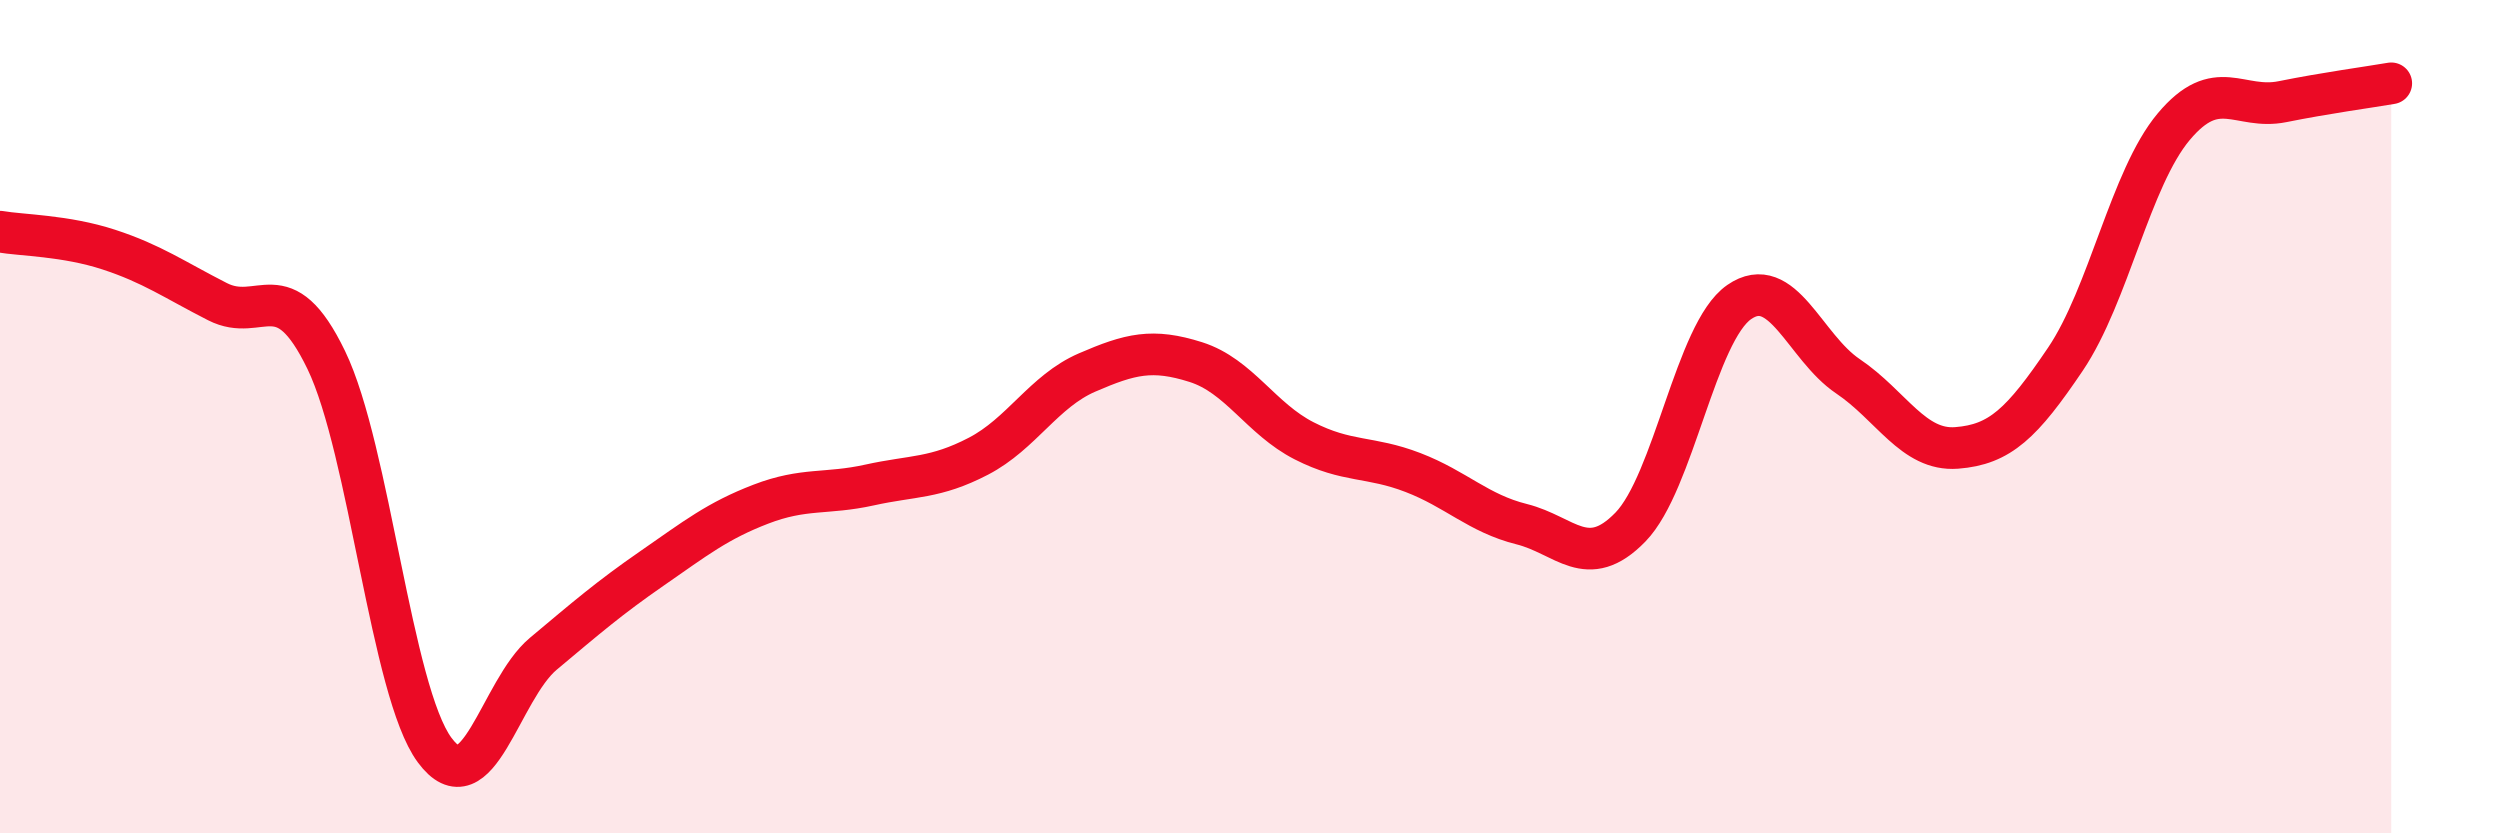 
    <svg width="60" height="20" viewBox="0 0 60 20" xmlns="http://www.w3.org/2000/svg">
      <path
        d="M 0,5.56 C 0.52,5.65 1.57,5.65 2.61,5.99 C 3.65,6.33 4.18,6.71 5.22,7.24 C 6.26,7.77 6.79,6.49 7.83,8.64 C 8.87,10.79 9.39,16.59 10.43,18 C 11.47,19.41 12,16.56 13.04,15.69 C 14.08,14.82 14.61,14.36 15.65,13.64 C 16.69,12.92 17.22,12.5 18.26,12.1 C 19.3,11.7 19.83,11.87 20.87,11.64 C 21.91,11.41 22.44,11.49 23.48,10.95 C 24.52,10.41 25.05,9.39 26.09,8.94 C 27.13,8.49 27.66,8.36 28.7,8.69 C 29.74,9.02 30.26,10.05 31.3,10.58 C 32.34,11.11 32.87,10.94 33.91,11.34 C 34.95,11.74 35.48,12.32 36.52,12.58 C 37.56,12.84 38.09,13.72 39.13,12.65 C 40.17,11.58 40.7,7.97 41.74,7.25 C 42.78,6.53 43.31,8.33 44.35,9.03 C 45.39,9.73 45.92,10.83 46.96,10.75 C 48,10.67 48.53,10.16 49.57,8.62 C 50.61,7.08 51.13,4.28 52.17,3.04 C 53.21,1.8 53.74,2.65 54.78,2.44 C 55.82,2.23 56.87,2.09 57.39,2L57.39 20L0 20Z"
        fill="#EB0A25"
        opacity="0.1"
        stroke-linecap="round"
        stroke-linejoin="round"
      />
      <path
        d="M 0,5.56 C 0.52,5.65 1.57,5.65 2.61,5.99 C 3.65,6.33 4.18,6.71 5.22,7.24 C 6.26,7.77 6.79,6.49 7.83,8.64 C 8.87,10.79 9.39,16.59 10.43,18 C 11.47,19.41 12,16.56 13.04,15.69 C 14.08,14.82 14.61,14.36 15.65,13.64 C 16.69,12.92 17.22,12.5 18.26,12.1 C 19.3,11.7 19.83,11.87 20.87,11.64 C 21.91,11.41 22.44,11.49 23.48,10.95 C 24.52,10.41 25.05,9.39 26.09,8.94 C 27.13,8.49 27.66,8.36 28.7,8.69 C 29.74,9.02 30.26,10.05 31.3,10.58 C 32.34,11.11 32.87,10.94 33.91,11.34 C 34.95,11.74 35.48,12.32 36.52,12.58 C 37.56,12.84 38.09,13.72 39.13,12.65 C 40.17,11.58 40.7,7.97 41.74,7.25 C 42.78,6.53 43.31,8.33 44.35,9.03 C 45.39,9.73 45.92,10.83 46.96,10.75 C 48,10.67 48.53,10.16 49.57,8.62 C 50.61,7.08 51.13,4.28 52.17,3.04 C 53.21,1.8 53.74,2.65 54.78,2.44 C 55.82,2.23 56.87,2.09 57.39,2"
        stroke="#EB0A25"
        stroke-width="1"
        fill="none"
        stroke-linecap="round"
        stroke-linejoin="round"
      />
    </svg>
  